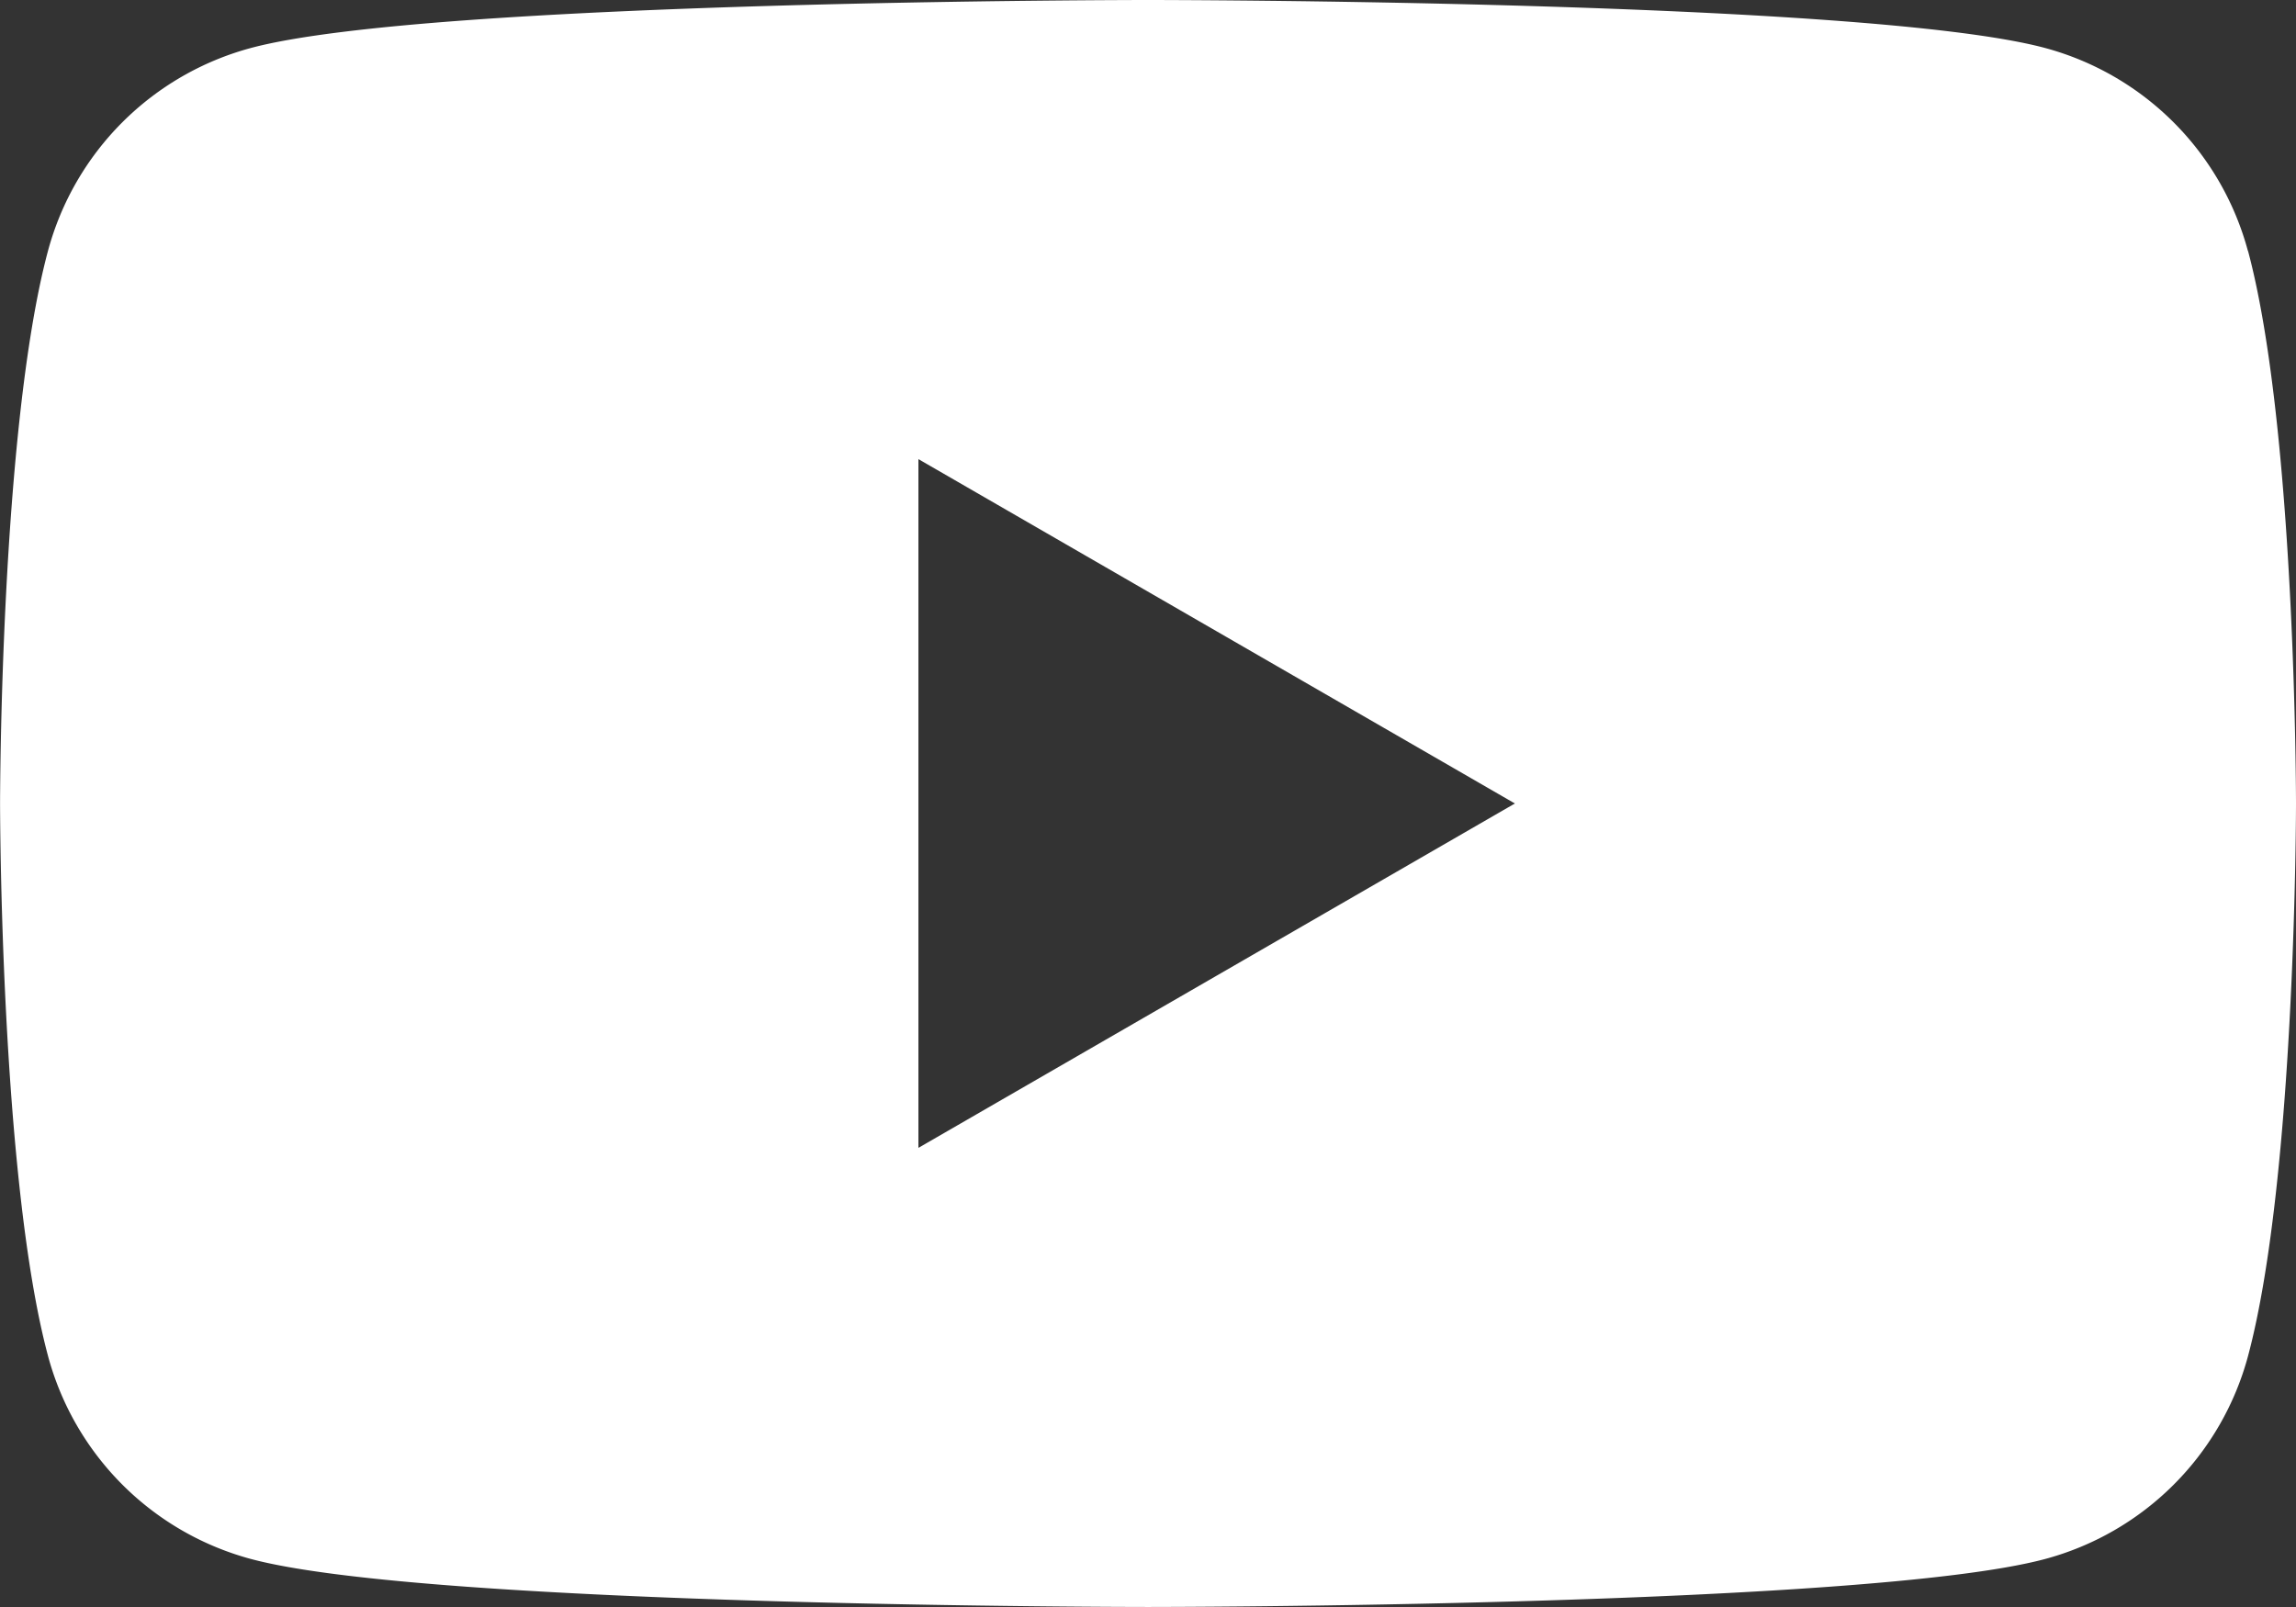 <svg id="Group_296" data-name="Group 296" xmlns="http://www.w3.org/2000/svg" xmlns:xlink="http://www.w3.org/1999/xlink" width="35.852" height="25.096" viewBox="0 0 35.852 25.096">
  <rect x="0" y="0" width="35.852" height="25.096" fill="#333333" stroke="none"/>
  <defs>
    <clipPath id="clip-path">
      <rect id="Rectangle_221" data-name="Rectangle 221" width="35.852" height="25.096" fill="none"/>
    </clipPath>
  </defs>
  <g id="Group_295" data-name="Group 295" clip-path="url(#clip-path)">
    <path id="Path_62" data-name="Path 62" d="M35.1,3.919A4.49,4.49,0,0,0,31.932.749C29.136,0,17.925,0,17.925,0S6.714,0,3.918.749a4.49,4.49,0,0,0-3.17,3.17C0,6.715,0,12.548,0,12.548s0,5.833.749,8.629a4.49,4.49,0,0,0,3.17,3.17c2.8.749,14.007.749,14.007.749s11.211,0,14.007-.749a4.49,4.49,0,0,0,3.169-3.17c.749-2.8.749-8.629.749-8.629s0-5.833-.749-8.629M14.34,17.926V7.17l9.314,5.378Z" transform="translate(0.001)" fill="#fff"/>
  </g>
</svg>

